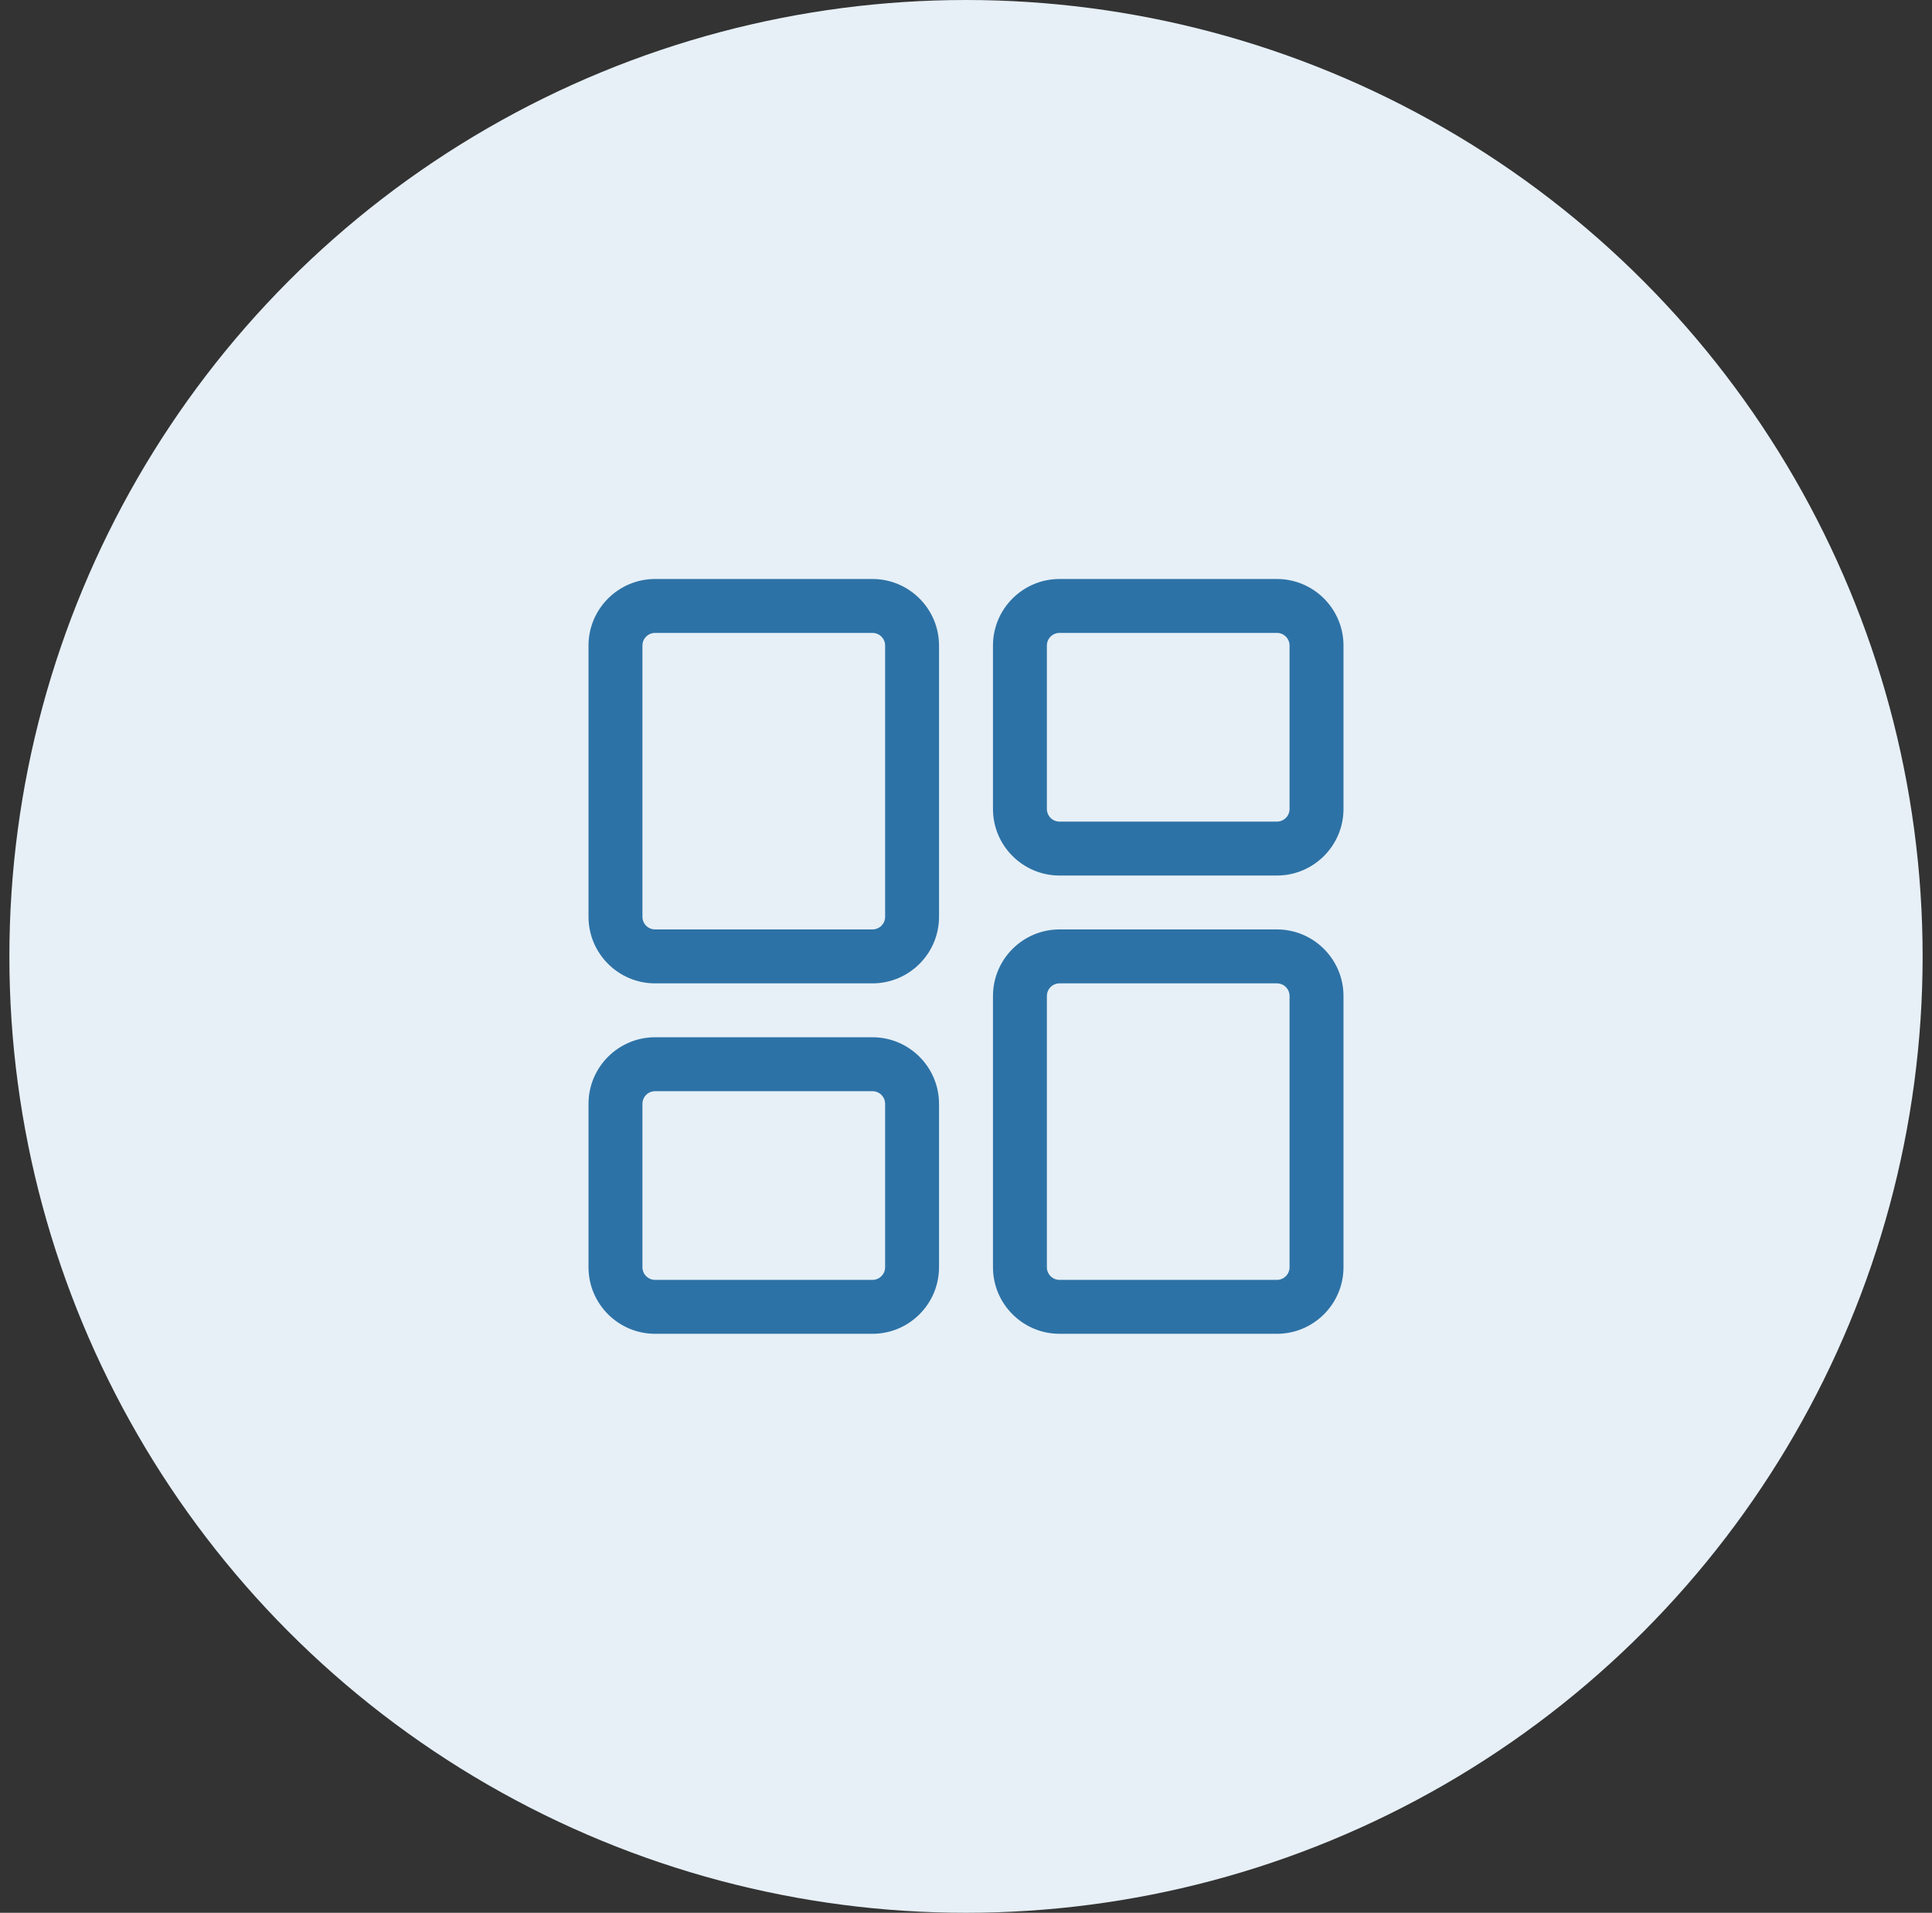 <svg width="103" height="102" viewBox="0 0 103 102" fill="none" xmlns="http://www.w3.org/2000/svg">
<rect x="0" y="0" width="103" height="102" fill="#333333" stroke="none"/>
<circle cx="51.5" cy="51" r="51" fill="#E7F0F7"/>
<path d="M68.076 71.125H56.487C54.53 71.125 52.938 69.532 52.938 67.576V53.112C52.938 51.155 54.53 49.562 56.487 49.562H68.076C70.032 49.562 71.625 51.155 71.625 53.112V67.576C71.625 69.532 70.032 71.125 68.076 71.125ZM56.487 52.438C56.114 52.438 55.812 52.739 55.812 53.112V67.576C55.812 67.948 56.114 68.25 56.487 68.25H68.076C68.448 68.25 68.75 67.948 68.75 67.576V53.112C68.75 52.739 68.448 52.438 68.076 52.438H56.487Z" fill="#2D72A6"/>
<path d="M68.076 46.688H56.487C54.53 46.688 52.938 45.095 52.938 43.138V34.424C52.938 32.468 54.53 30.875 56.487 30.875H68.076C70.032 30.875 71.625 32.468 71.625 34.424V43.138C71.625 45.095 70.032 46.688 68.076 46.688ZM56.487 33.75C56.114 33.75 55.812 34.052 55.812 34.424V43.138C55.812 43.511 56.114 43.812 56.487 43.812H68.076C68.448 43.812 68.75 43.511 68.75 43.138V34.424C68.75 34.052 68.448 33.75 68.076 33.75H56.487Z" fill="#2D72A6"/>
<path d="M46.513 52.438H34.924C32.968 52.438 31.375 50.845 31.375 48.888V34.424C31.375 32.468 32.968 30.875 34.924 30.875H46.513C48.47 30.875 50.062 32.468 50.062 34.424V48.888C50.062 50.845 48.47 52.438 46.513 52.438ZM34.924 33.75C34.552 33.75 34.25 34.052 34.25 34.424V48.888C34.25 49.261 34.552 49.562 34.924 49.562H46.513C46.886 49.562 47.188 49.261 47.188 48.888V34.424C47.188 34.052 46.886 33.75 46.513 33.75H34.924Z" fill="#2D72A6"/>
<path d="M46.513 71.125H34.924C32.968 71.125 31.375 69.532 31.375 67.576V58.862C31.375 56.905 32.968 55.312 34.924 55.312H46.513C48.47 55.312 50.062 56.905 50.062 58.862V67.576C50.062 69.532 48.47 71.125 46.513 71.125ZM34.924 58.188C34.552 58.188 34.25 58.489 34.25 58.862V67.576C34.25 67.948 34.552 68.25 34.924 68.25H46.513C46.886 68.25 47.188 67.948 47.188 67.576V58.862C47.188 58.489 46.886 58.188 46.513 58.188H34.924Z" fill="#2D72A6"/>
</svg>
